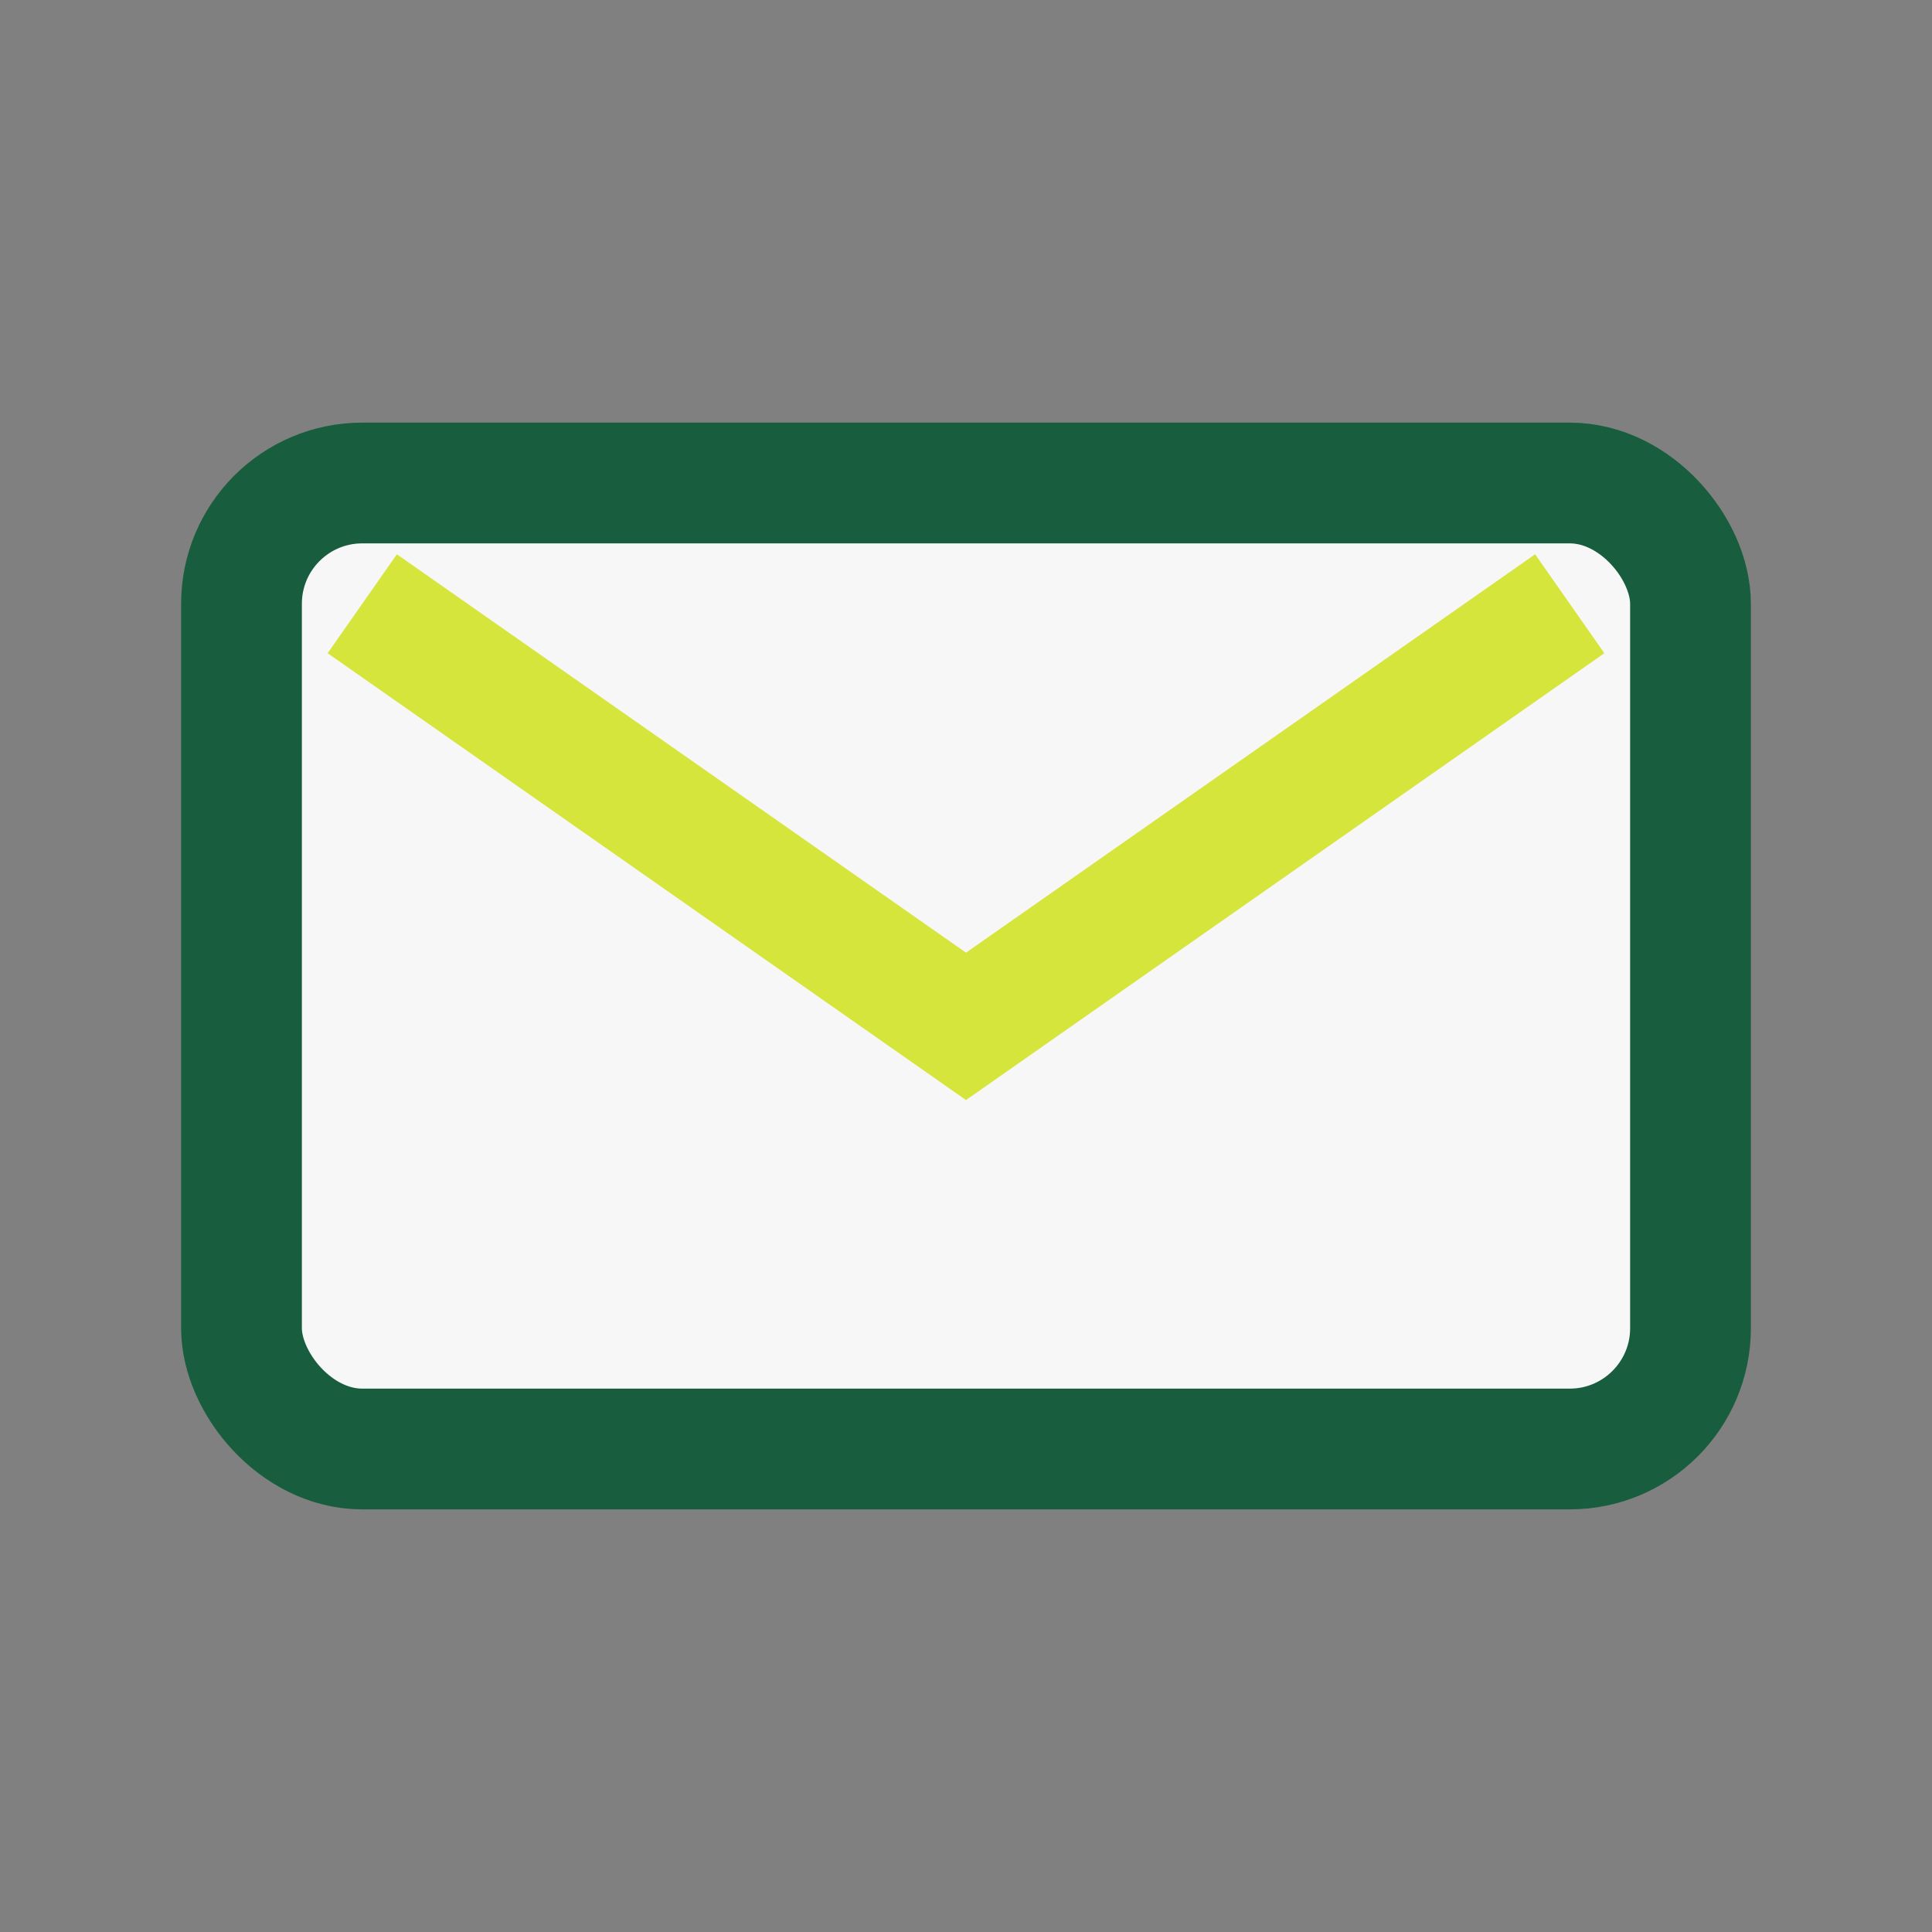 <?xml version="1.0" encoding="UTF-8"?>
<svg xmlns="http://www.w3.org/2000/svg" width="32" height="32" viewBox="0 0 32 32"><rect x="0" y="0" width="32" height="32" fill="#808080" stroke="none"/><rect x="4" y="8" width="24" height="16" rx="2" fill="#f7f7f7" stroke="#175d3e" stroke-width="2"/><path d="M6 10l10 7 10-7" fill="none" stroke="#d6e53b" stroke-width="2"/></svg>